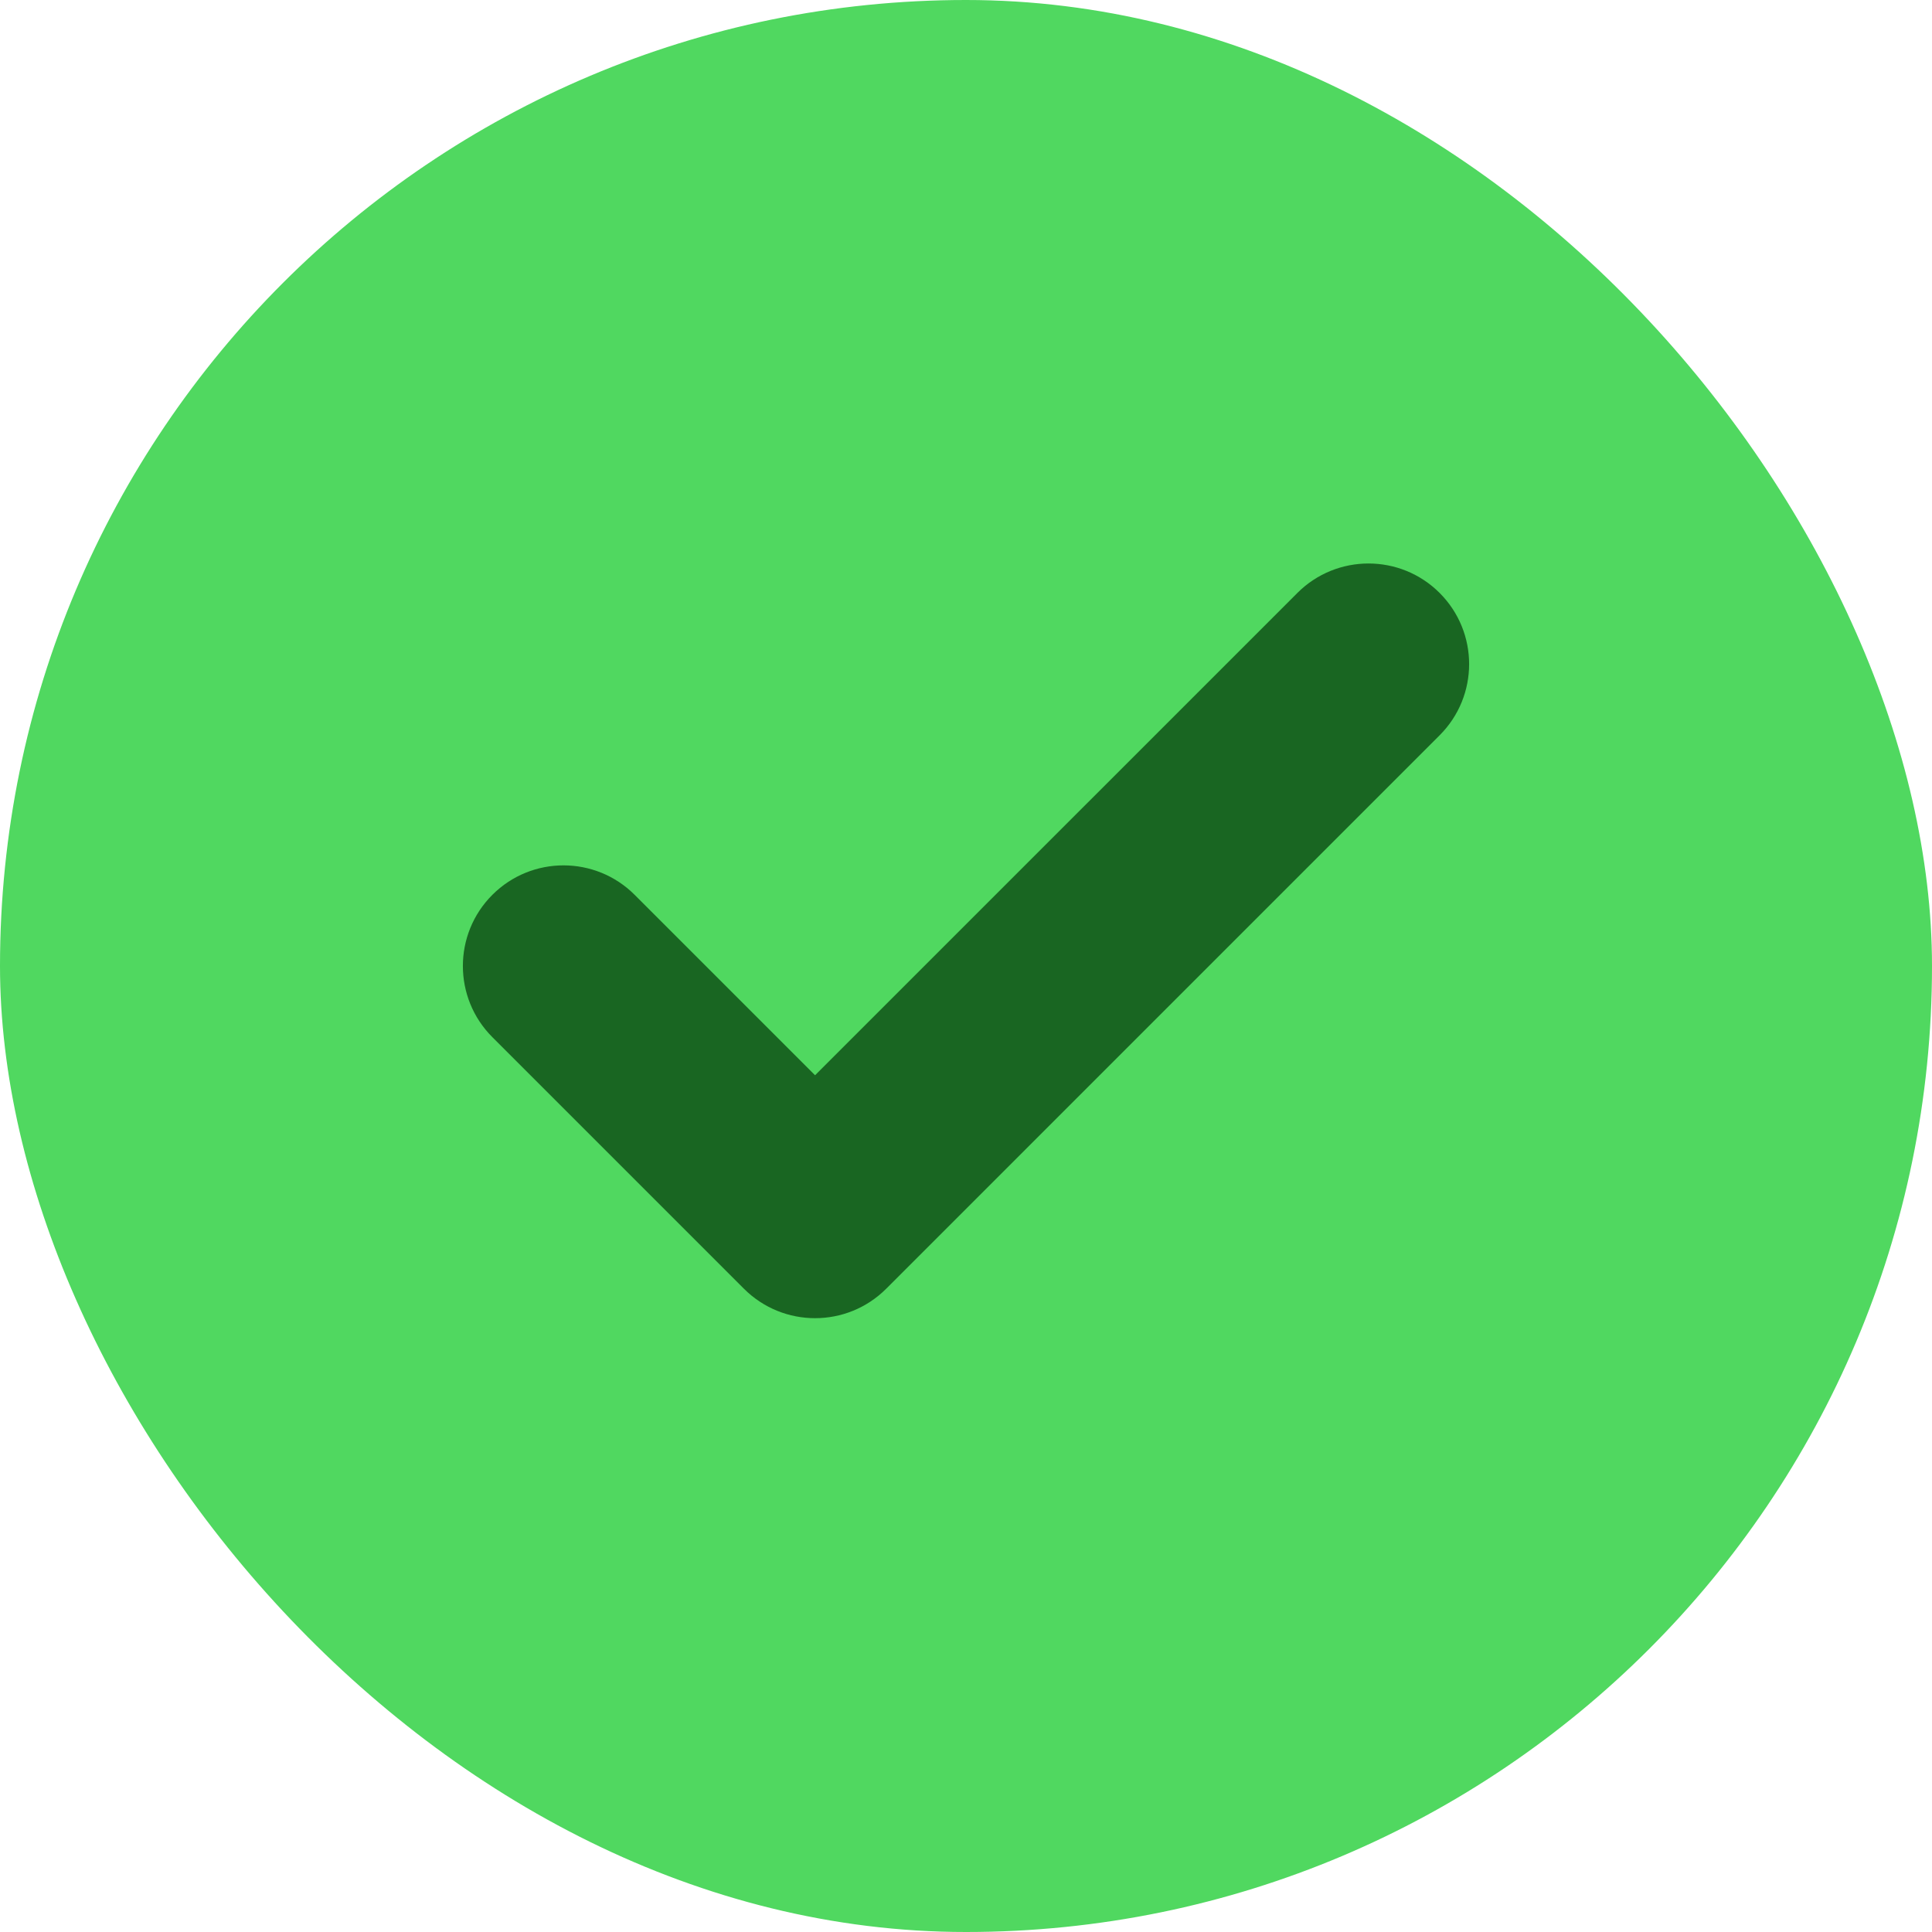 <svg width="1763" height="1763" viewBox="0 0 1763 1763" fill="none" xmlns="http://www.w3.org/2000/svg">
<rect width="1763" height="1763" rx="881.5" fill="#50D860"/>
<path fill-rule="evenodd" clip-rule="evenodd" d="M1313.72 541.098C1349.58 576.957 1349.58 635.096 1313.72 670.955L808.699 1175.98C772.84 1211.84 714.701 1211.84 678.842 1175.98L449.284 946.424C413.425 910.565 413.425 852.426 449.284 816.567C485.144 780.708 543.283 780.708 579.142 816.567L743.77 981.196L1183.87 541.098C1219.73 505.239 1277.87 505.239 1313.72 541.098Z" fill="#196622"/>
</svg>
